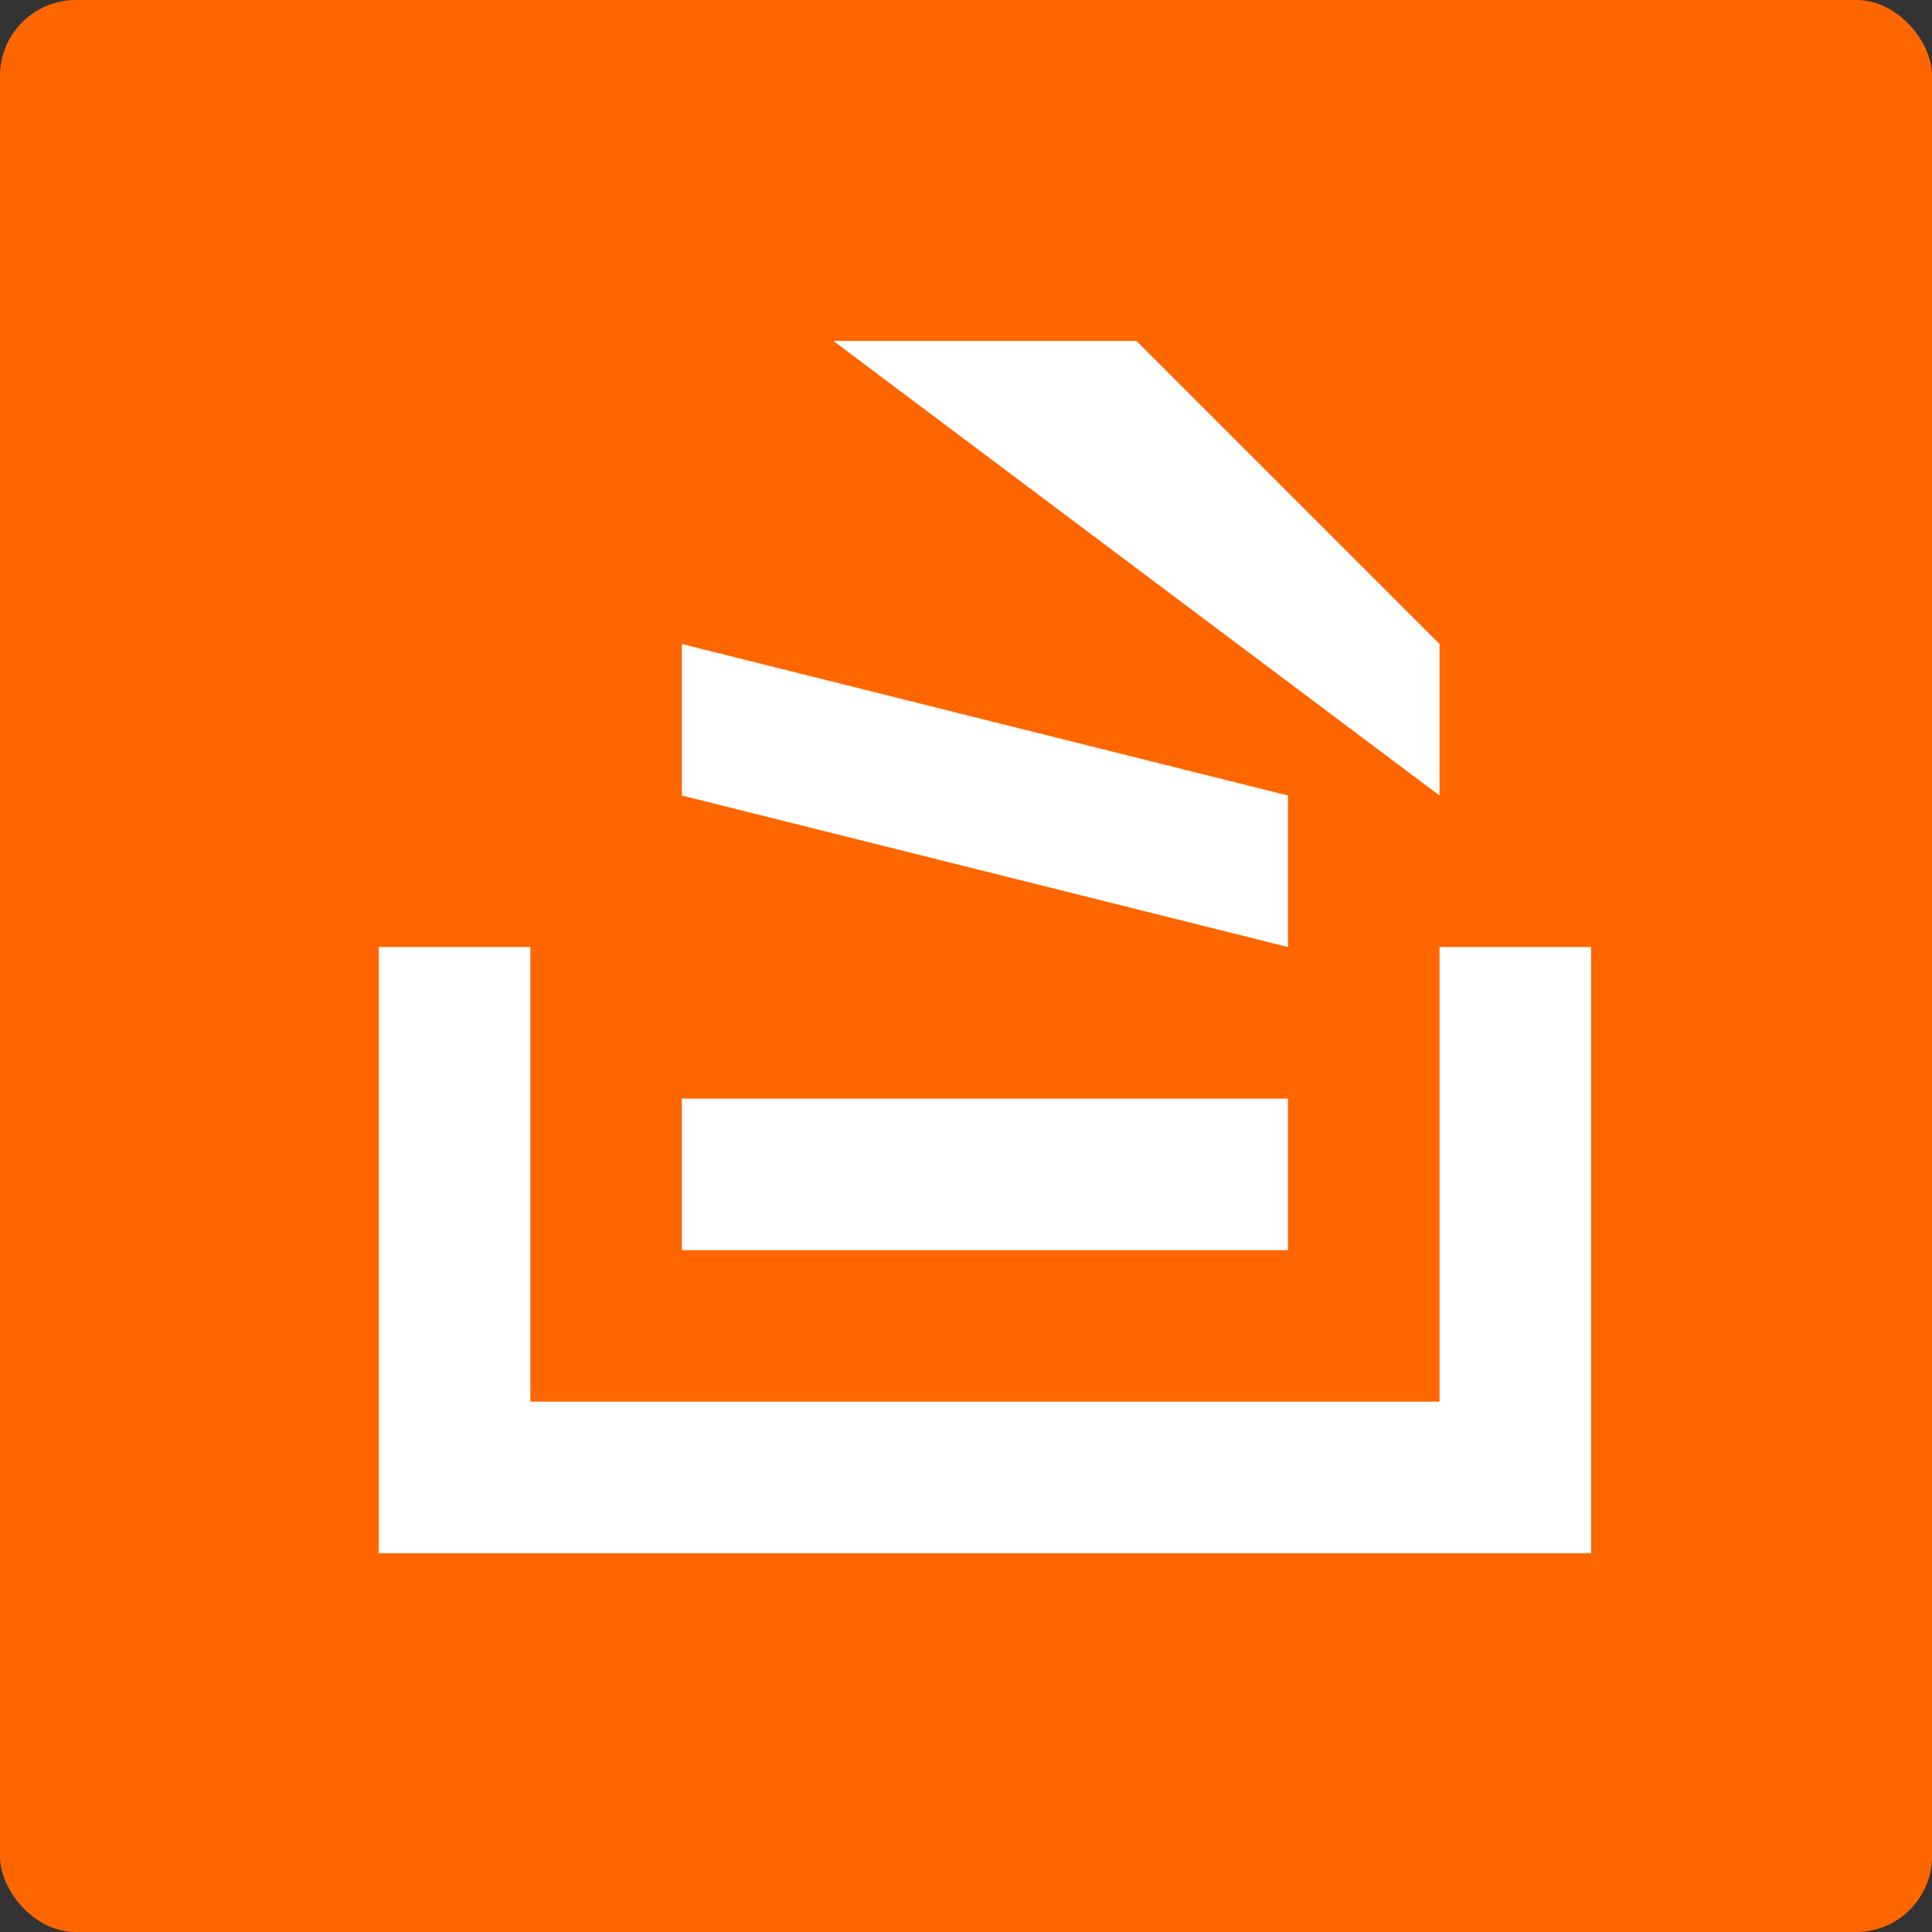 <svg width="51" height="51" viewBox="0 0 51 51" fill="none" xmlns="http://www.w3.org/2000/svg">
<rect x="0" y="0" width="51" height="51" fill="#333333" stroke="none"/>
<rect width="51" height="51" rx="2" fill="#FF6600"/>
<g clip-path="url(#clip0_701_2861)">
<path d="M22 9H30L38 17V21M18 21V17L34 21V25M18 33V29H34V33M10 41V25H14V37H38V25H42V41" fill="white"/>
</g>
<defs>
<clipPath id="clip0_701_2861">
<rect width="32" height="32" fill="white" transform="translate(10 9)"/>
</clipPath>
</defs>
</svg>

